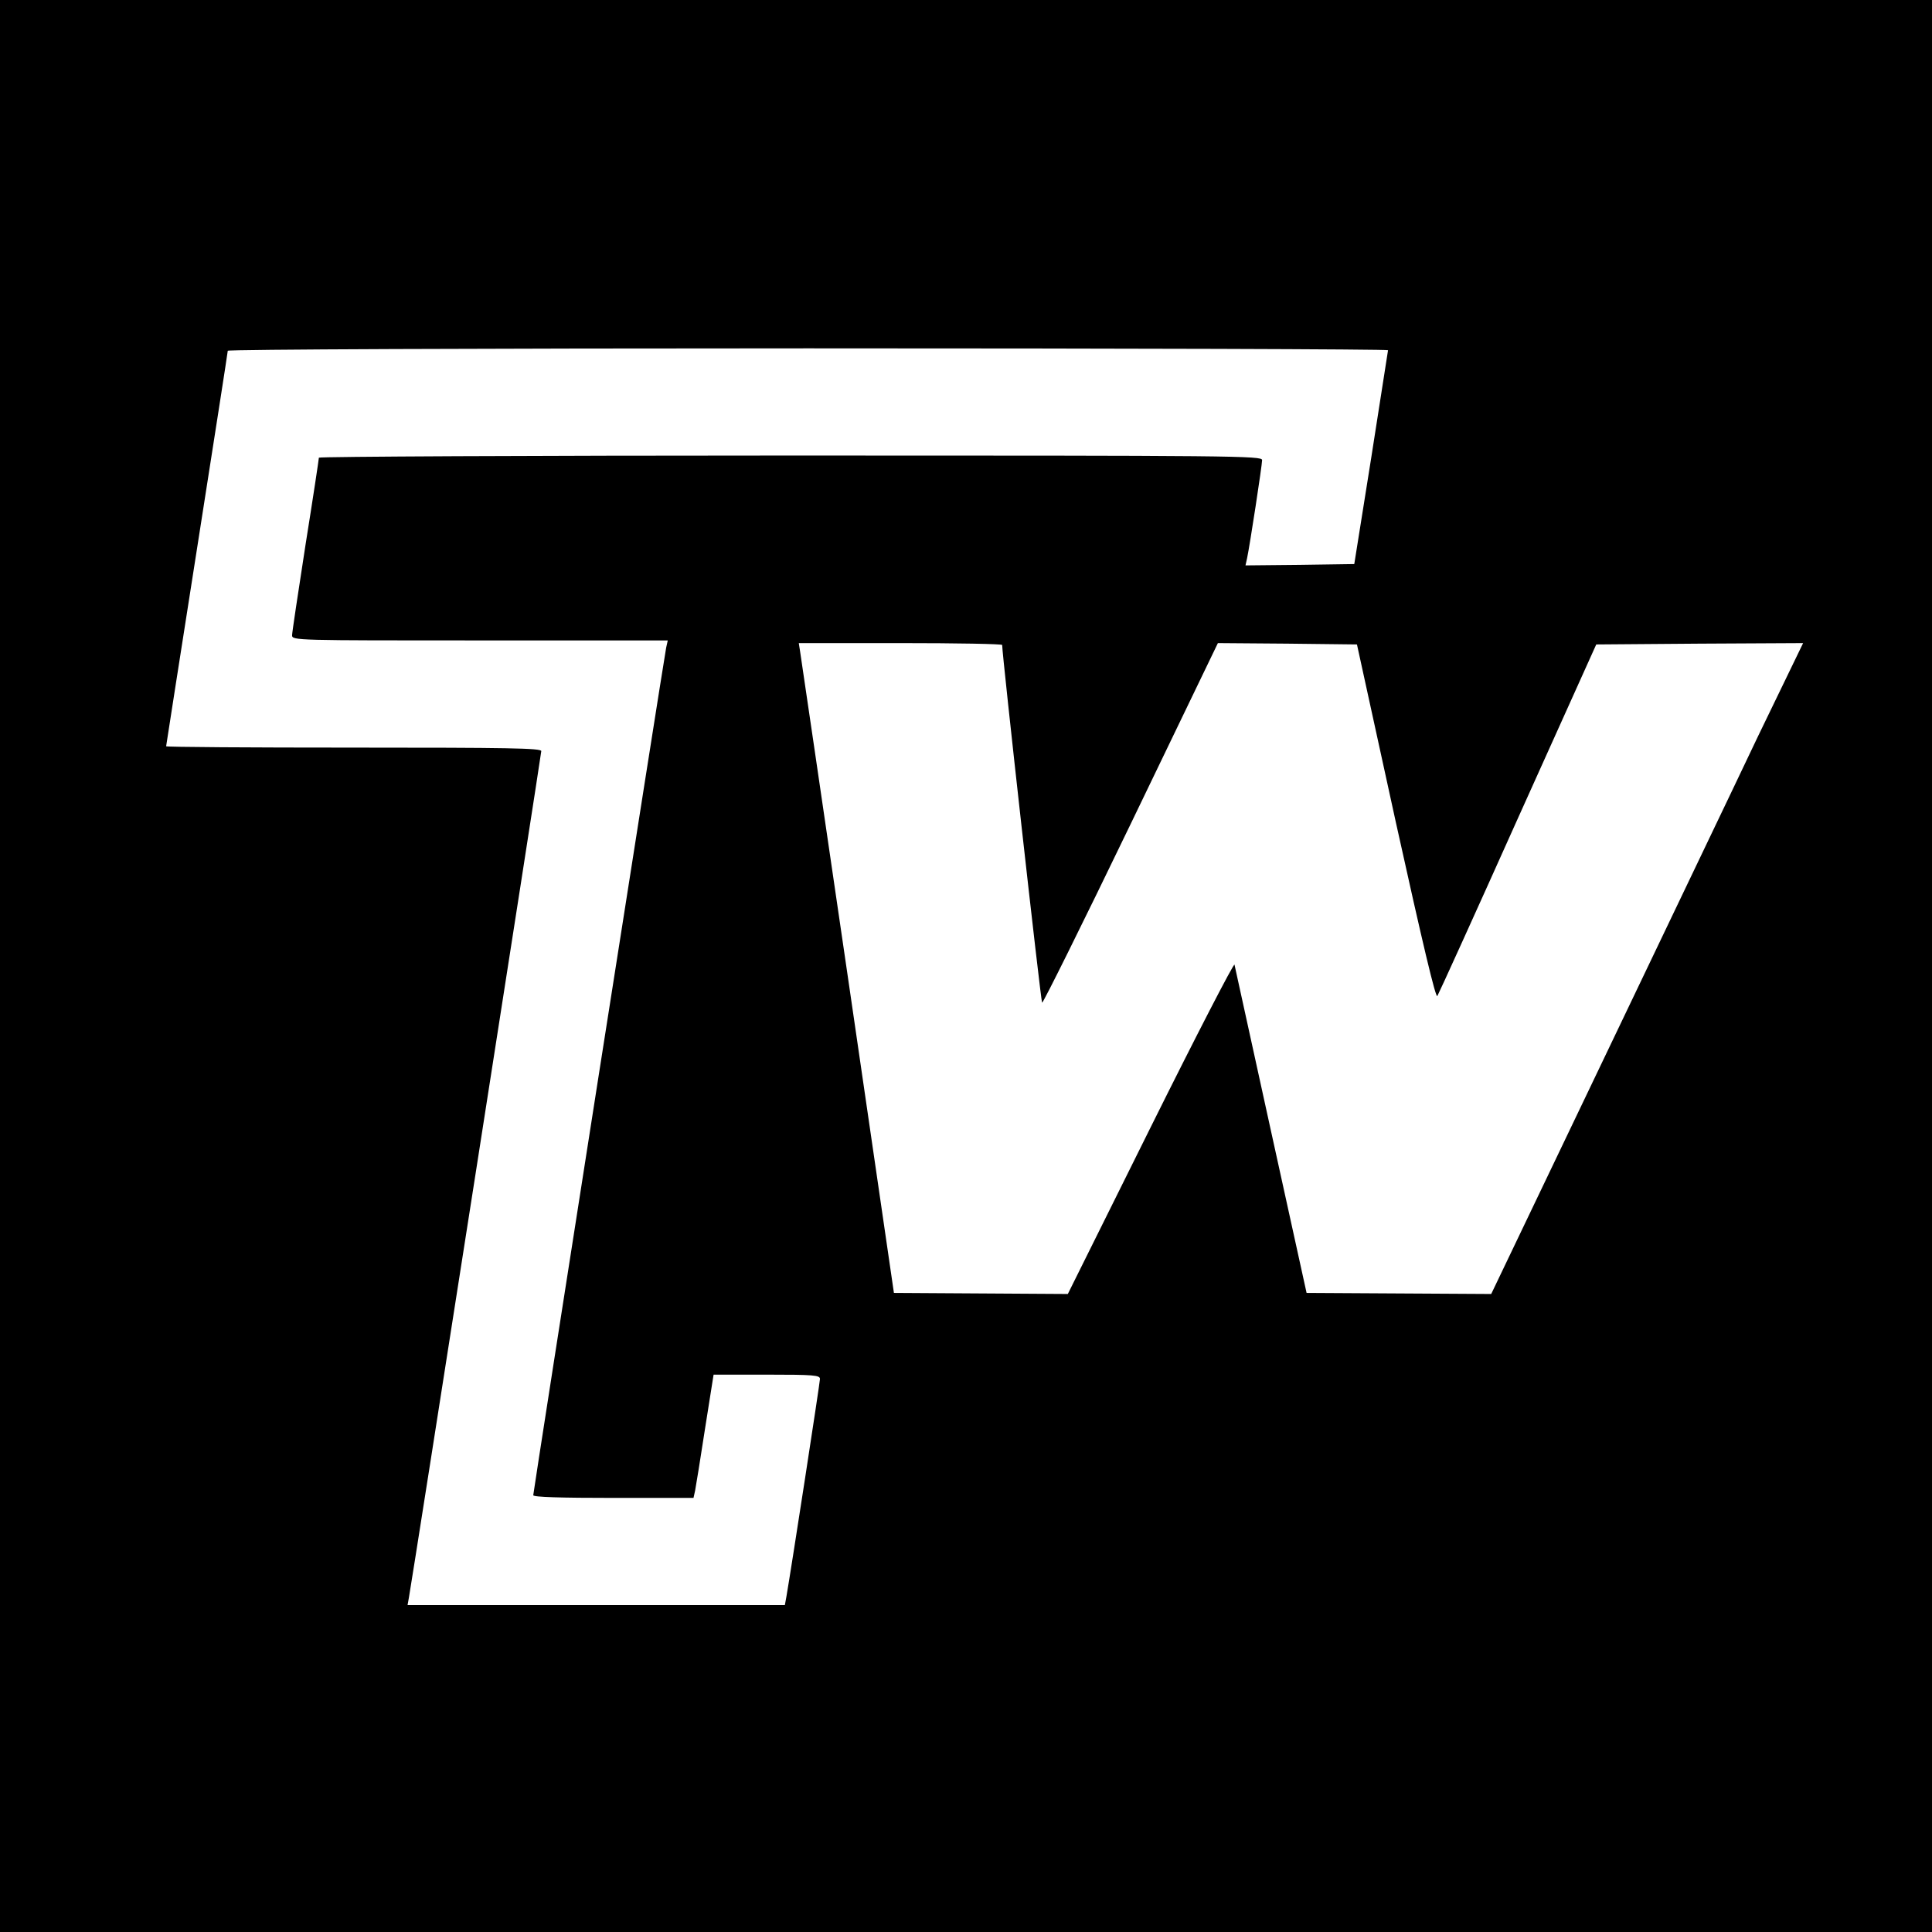 <svg version="1.0" xmlns="http://www.w3.org/2000/svg" width="961.333" height="961.333" viewBox="0 0 721 721" preserveAspectRatio="xMidYMid meet"><path d="M0 360.5V721h721V0H0v360.5zm518-229.8c-.1.5-2.9 18.6-6.3 40.3l-6.3 39.5-20.3.3-20.3.2.6-2.7c1-4.7 5.6-34.7 5.6-36.6 0-1.6-9-1.7-176-1.7-96.8 0-176 .4-176 .8 0 .5-2.2 15.1-5 32.6-2.7 17.5-5 32.6-5 33.7 0 1.9 1.5 1.9 70.1 1.9h70.1l-.6 2.7c-.8 3.9-49.6 315-49.6 316.3 0 .7 10.3 1 29.9 1h29.9l.6-2.7c.3-1.6 2-11.9 3.7-23.1l3.2-20.2h19.8c17.6 0 19.9.2 19.9 1.6 0 1.3-10.6 70.1-12.5 81.1l-.6 3.3H152.1l.5-2.8c1.2-6.4 49.4-314.7 49.4-315.9 0-1.1-12.3-1.3-70-1.3-38.5 0-70-.2-70-.5 0-.2 5.2-33.4 11.5-73.6 6.3-40.2 11.5-73.5 11.5-74s92.9-.9 216.5-.9c119.1 0 216.5.3 216.5.7zm-144 110c-.1 3 14.4 132.9 14.9 133.5.3.3 15.2-29.7 33.1-66.8l32.5-67.4 25.9.2 26 .3 14.5 66.3c10.1 45.7 14.9 65.9 15.5 64.9.5-.8 14.1-30.7 30.1-66.4l29.2-64.8 38.6-.3 38.6-.2-16.8 34.7c-9.1 19.2-35.3 73.8-58.1 121.5l-41.5 86.7-34.5-.2-34.4-.2-13.3-60.5c-7.3-33.3-13.4-61.2-13.6-62-.2-.8-14.3 26.5-31.3 60.7l-30.9 62.2-32.4-.2-32.5-.2-17.2-118c-9.5-64.9-17.5-119.5-17.8-121.3l-.5-3.2h38c20.8 0 37.9.3 37.9.7z" fill="#000"/></svg>